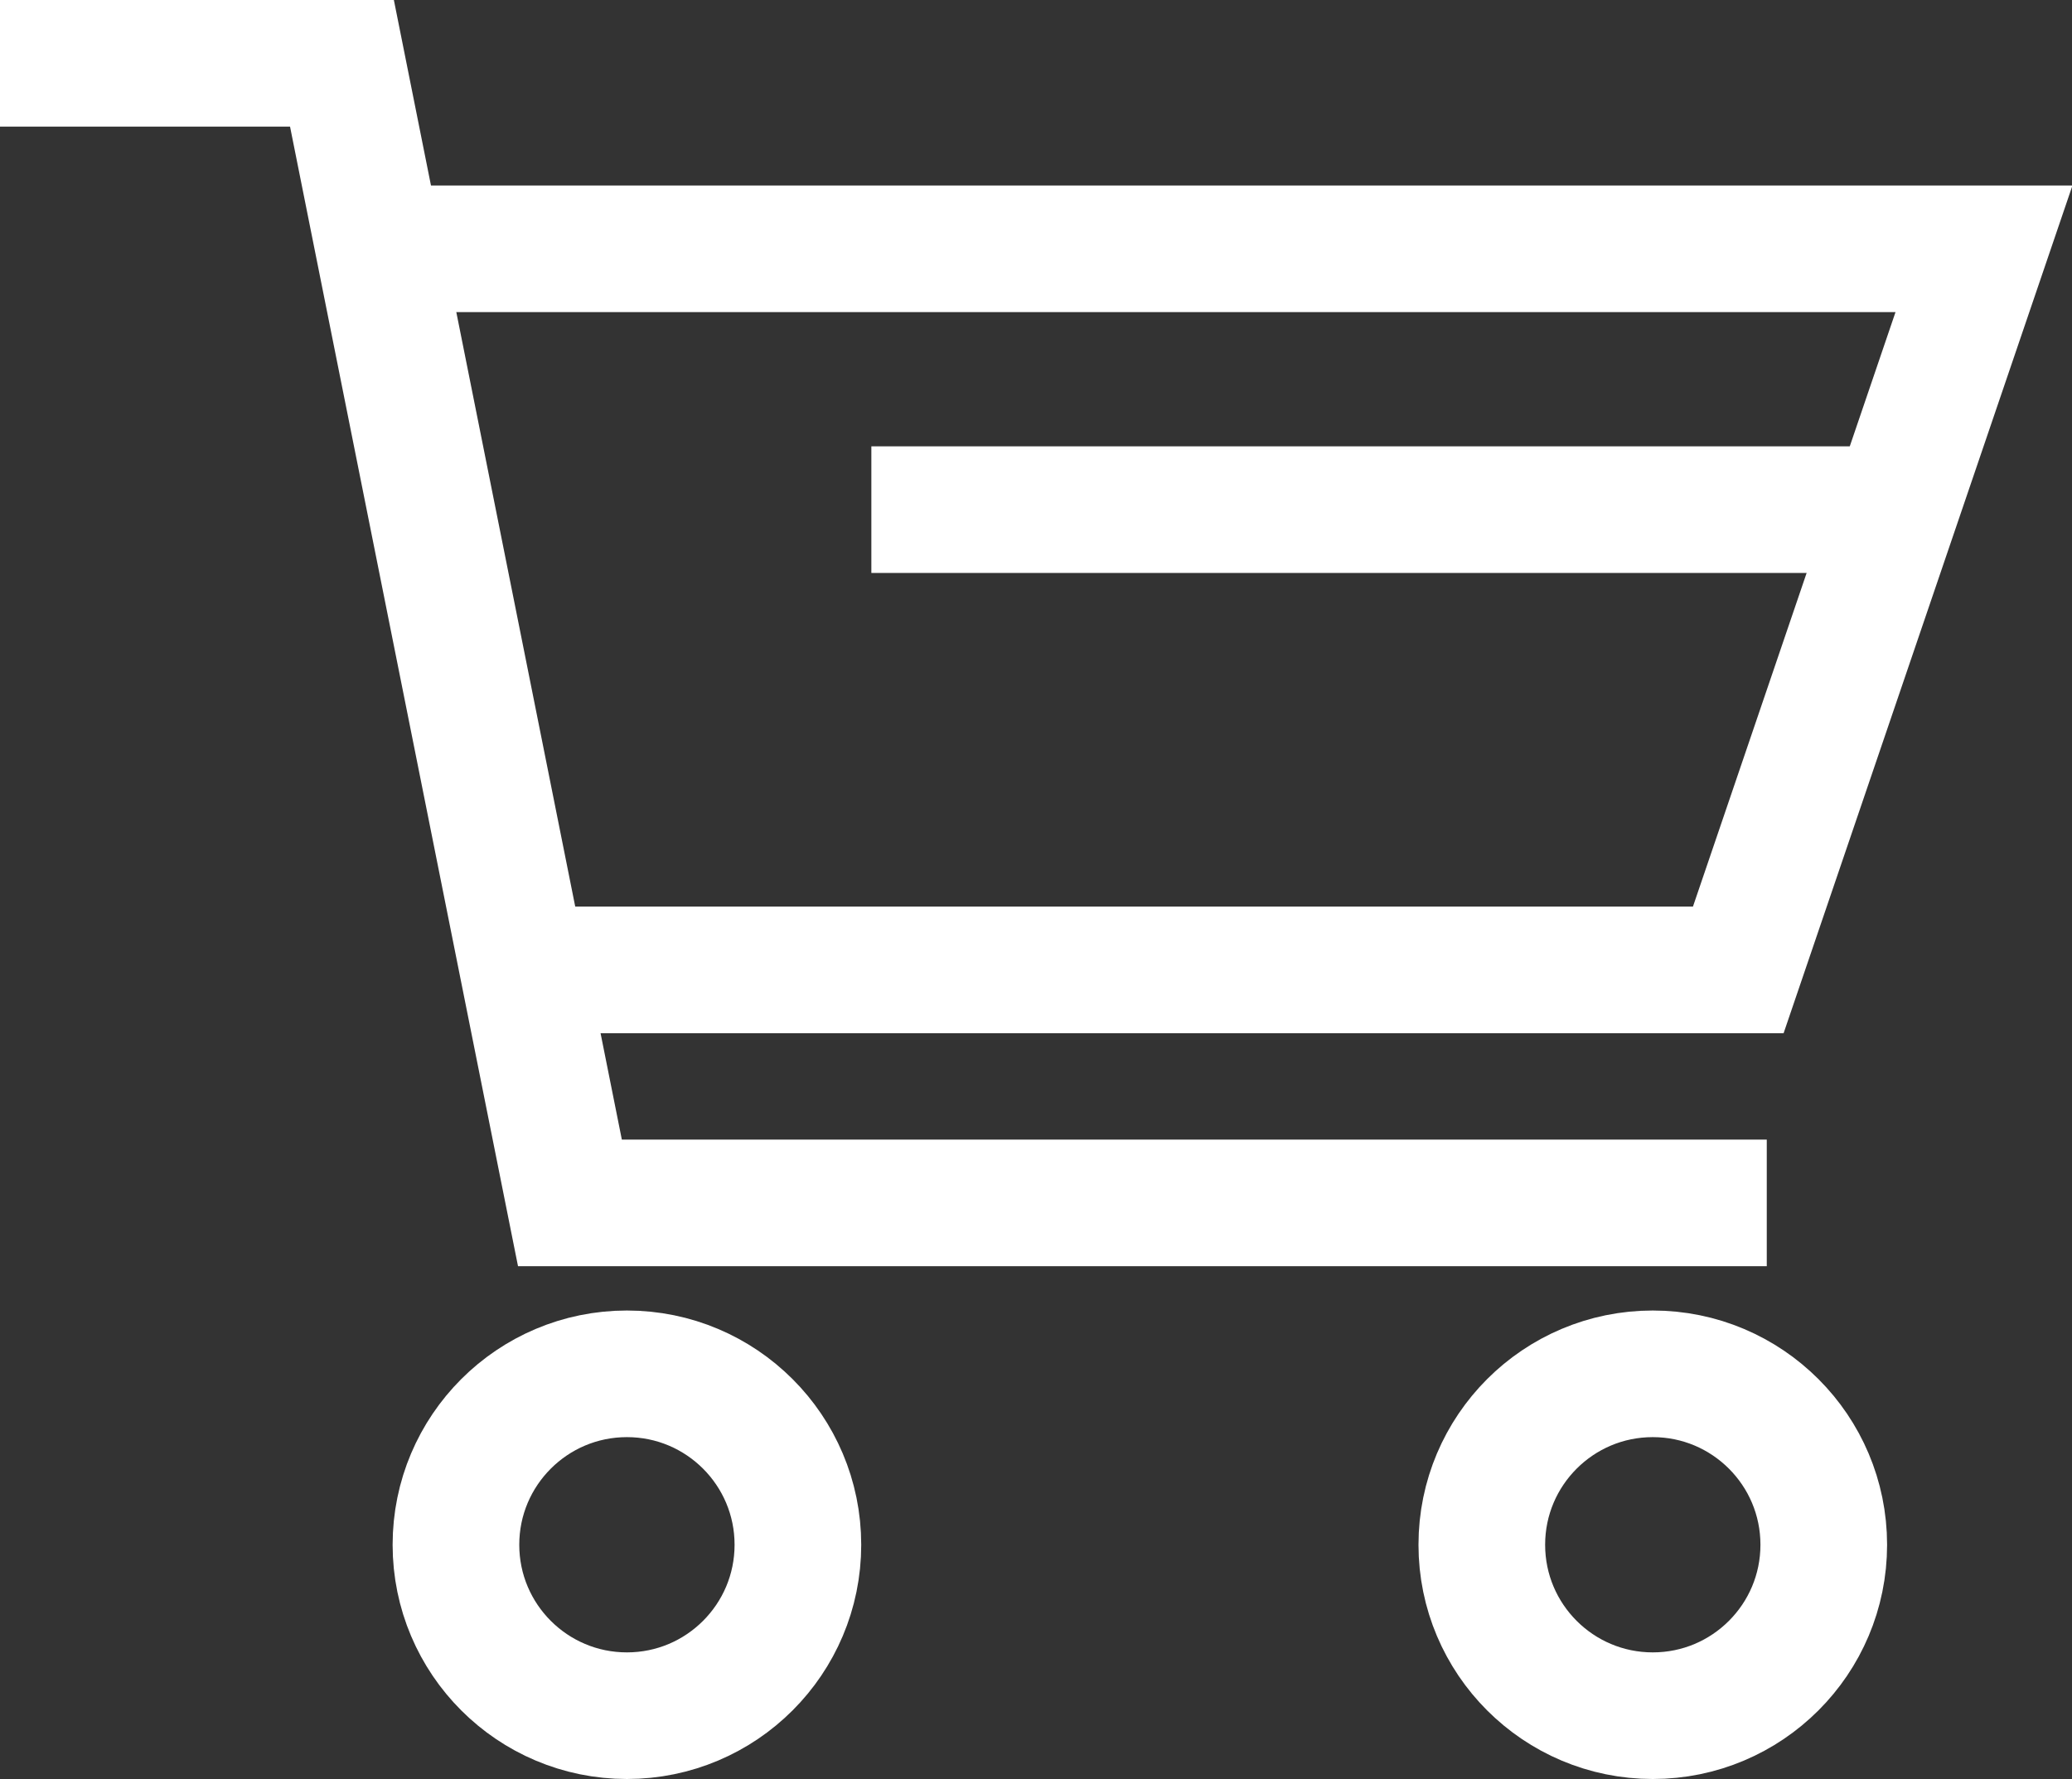 <svg xmlns="http://www.w3.org/2000/svg" viewBox="0 0 32.72 28.1"><rect x="0" y="0" width="32.72" height="28.1" fill="#333333" stroke="none"/><defs><style>.cls-1{fill:none;stroke:#fff;stroke-miterlimit:10;stroke-width:2px;}</style></defs><title>资源 2</title><g id="图层_2" data-name="图层 2"><g id="header"><polyline class="cls-1" points="0 1 5.4 1 9 19 27.9 19"/><circle class="cls-1" cx="9.9" cy="24.4" r="2.7"/><circle class="cls-1" cx="26.1" cy="24.4" r="2.7"/><polyline class="cls-1" points="5.76 3.93 31.33 3.93 27.45 15.32 8.76 15.32"/><line class="cls-1" x1="13.76" y1="8.05" x2="30.33" y2="8.05"/></g></g></svg>